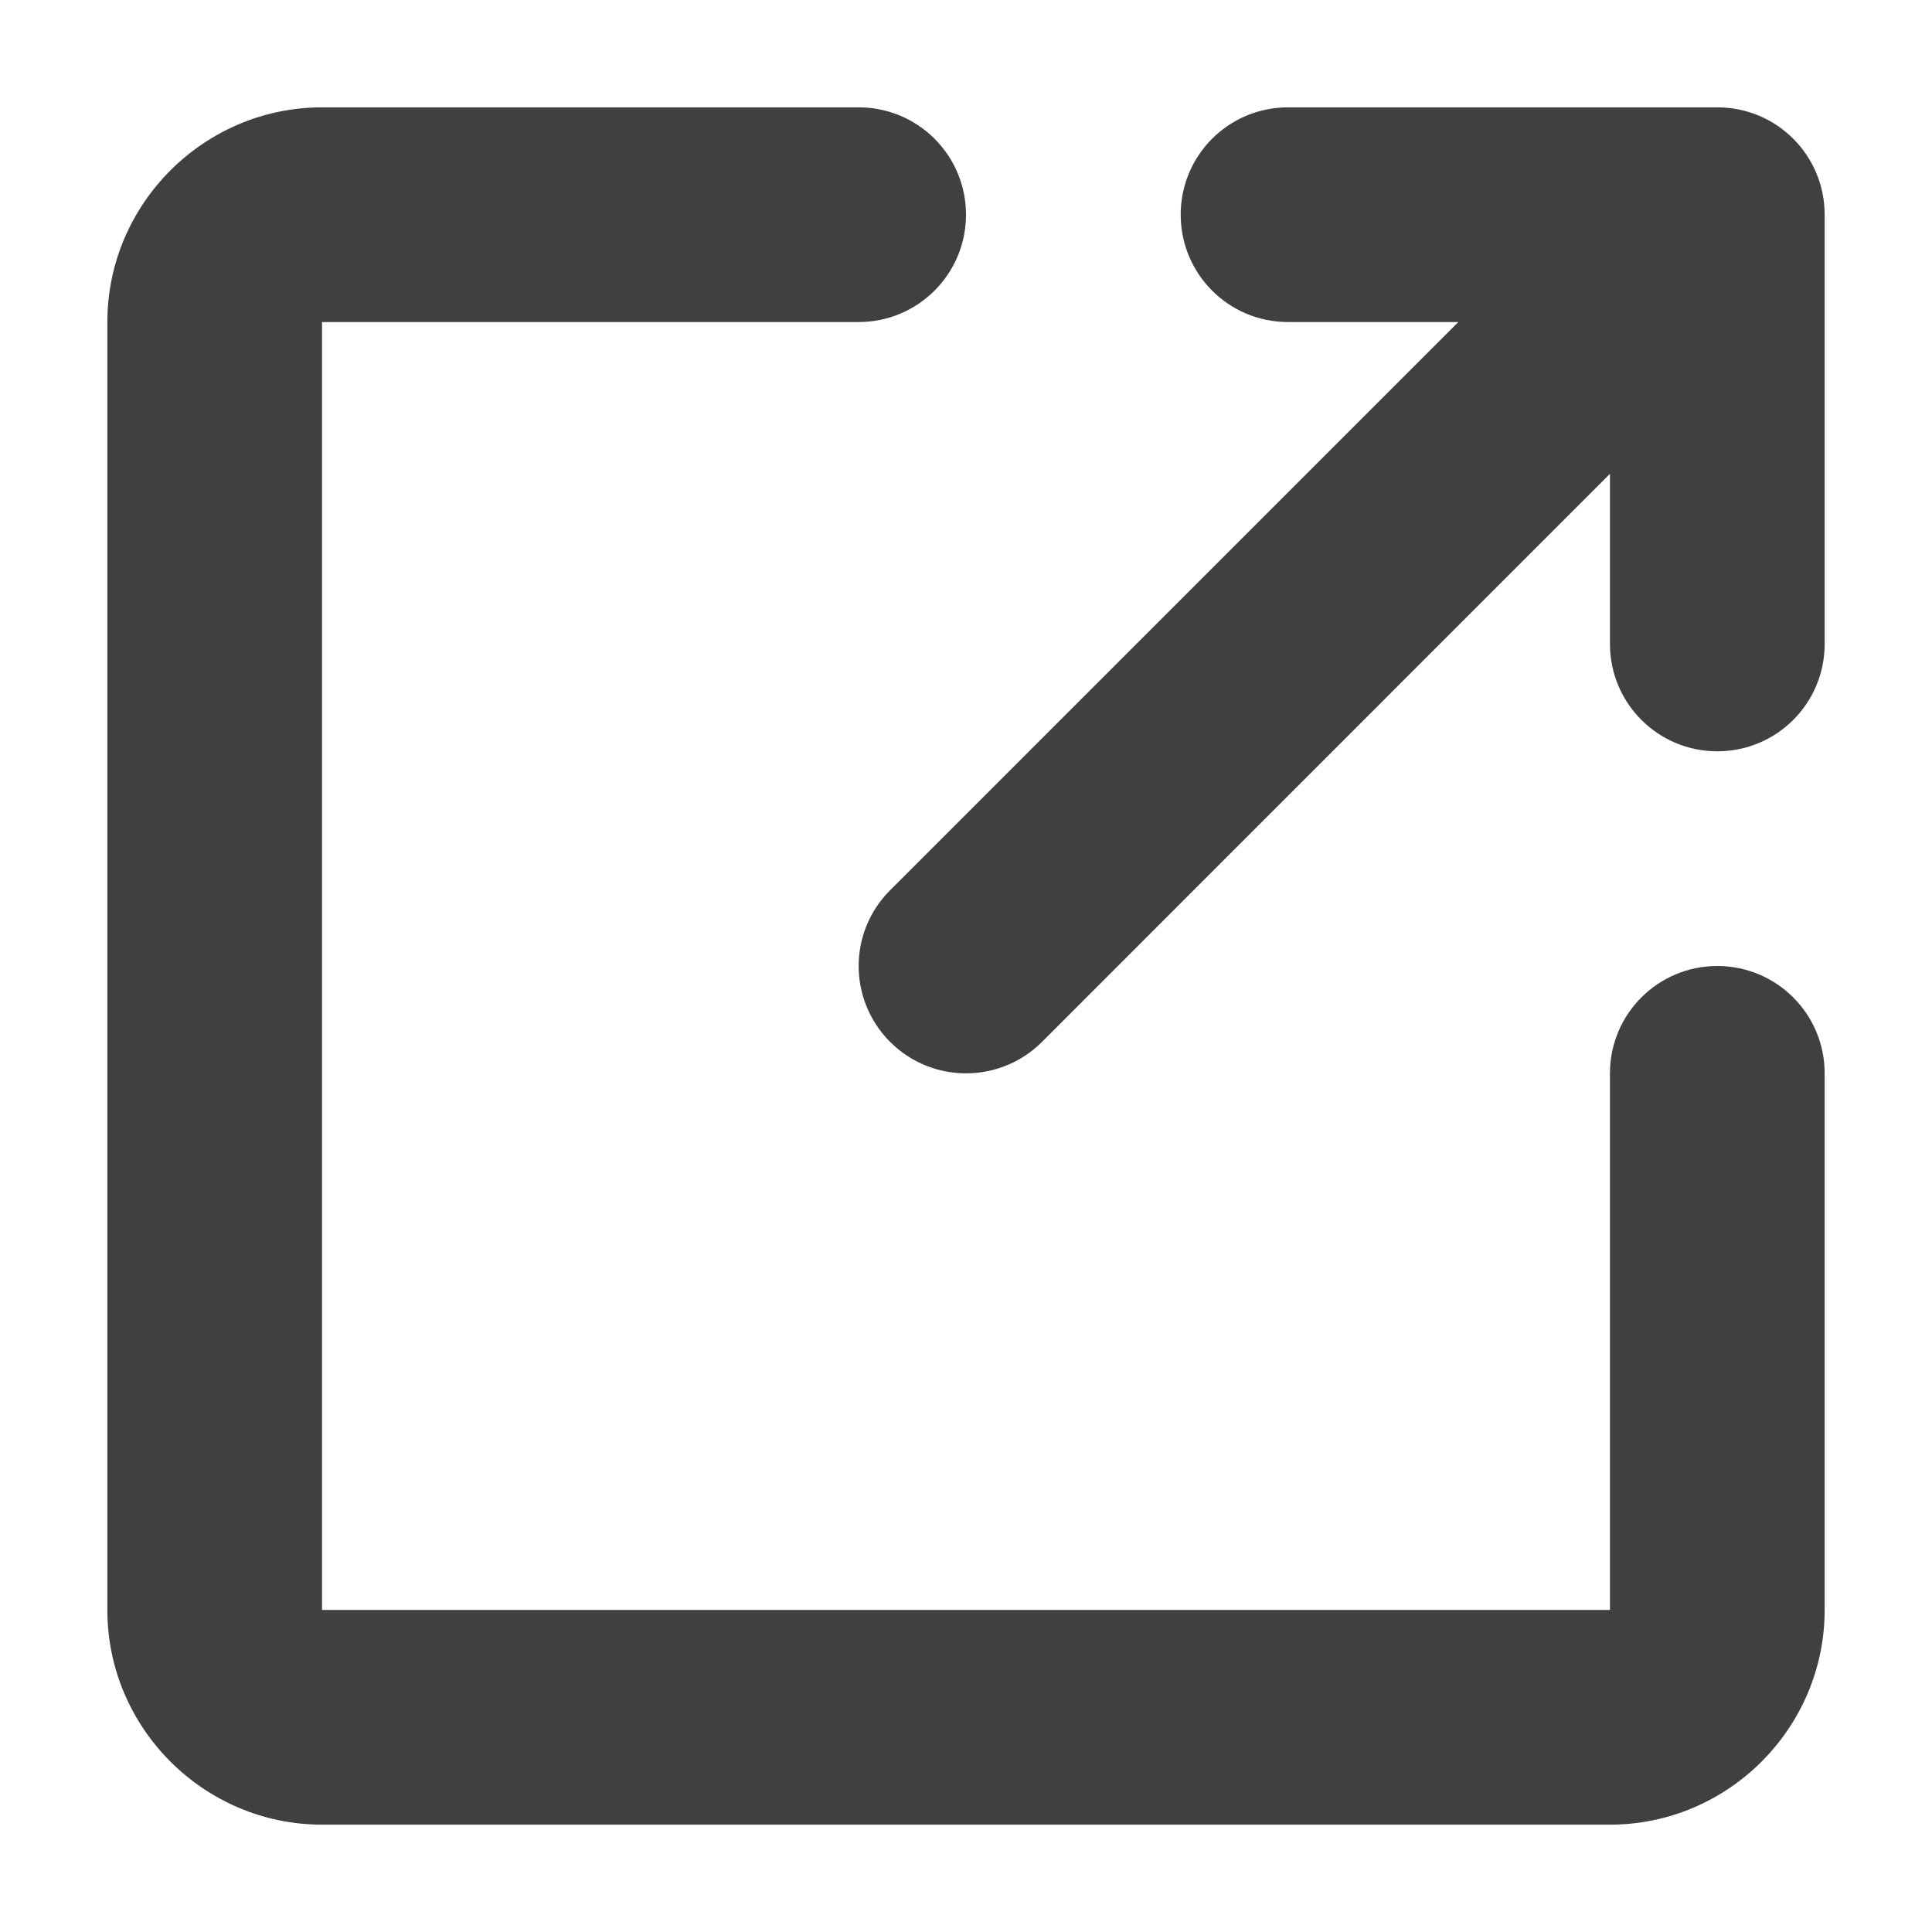 <svg id="spc-svg" width="16px" height="16px" viewBox="0 0 16 16" version="1.1" xmlns="http://www.w3.org/2000/svg" xmlns:xlink="http://www.w3.org/1999/xlink">
        <title>expand</title>
        <g id="Landing-Template" stroke="none" stroke-width="1" fill="none" fill-rule="evenodd">
            <g id="landing-page-blue" transform="translate(-299, -2265)" fill="#404041">
                <g id="primary-footer" transform="translate(0, 1872)">
                    <g id="External-Window" transform="translate(299.889, 393.889)">
                        <path d="M6.222,0 C6.713,0 7.111,0.397 7.111,0.889 C7.111,1.38 6.713,1.778 6.222,1.778 L6.222,1.778 L1.778,1.778 L1.778,12.444 L12.444,12.444 L12.444,8 C12.444,7.508 12.842,7.111 13.333,7.111 C13.824,7.111 14.222,7.508 14.222,8 L14.222,8 L14.222,12.444 C14.222,13.422 13.422,14.222 12.444,14.222 L12.444,14.222 L1.778,14.222 C0.8,14.222 0,13.422 0,12.444 L0,12.444 L0,1.778 C0,0.8 0.8,0 1.778,0 L1.778,0 Z M13.333,0 C13.825,0 14.222,0.397 14.222,0.889 L14.222,0.889 L14.222,4.444 C14.222,4.936 13.825,5.333 13.333,5.333 C12.842,5.333 12.444,4.936 12.444,4.444 L12.444,4.444 L12.444,3.035 L7.74,7.74 C7.566,7.913 7.339,8 7.111,8 C6.884,8 6.656,7.913 6.483,7.74 C6.135,7.392 6.135,6.83 6.483,6.483 L6.483,6.483 L11.188,1.778 L9.778,1.778 C9.286,1.778 8.889,1.38 8.889,0.889 C8.889,0.397 9.286,0 9.778,0 L9.778,0 Z" id="external-window"/>
                    </g>
                </g>
            </g>
        </g>
    </svg>